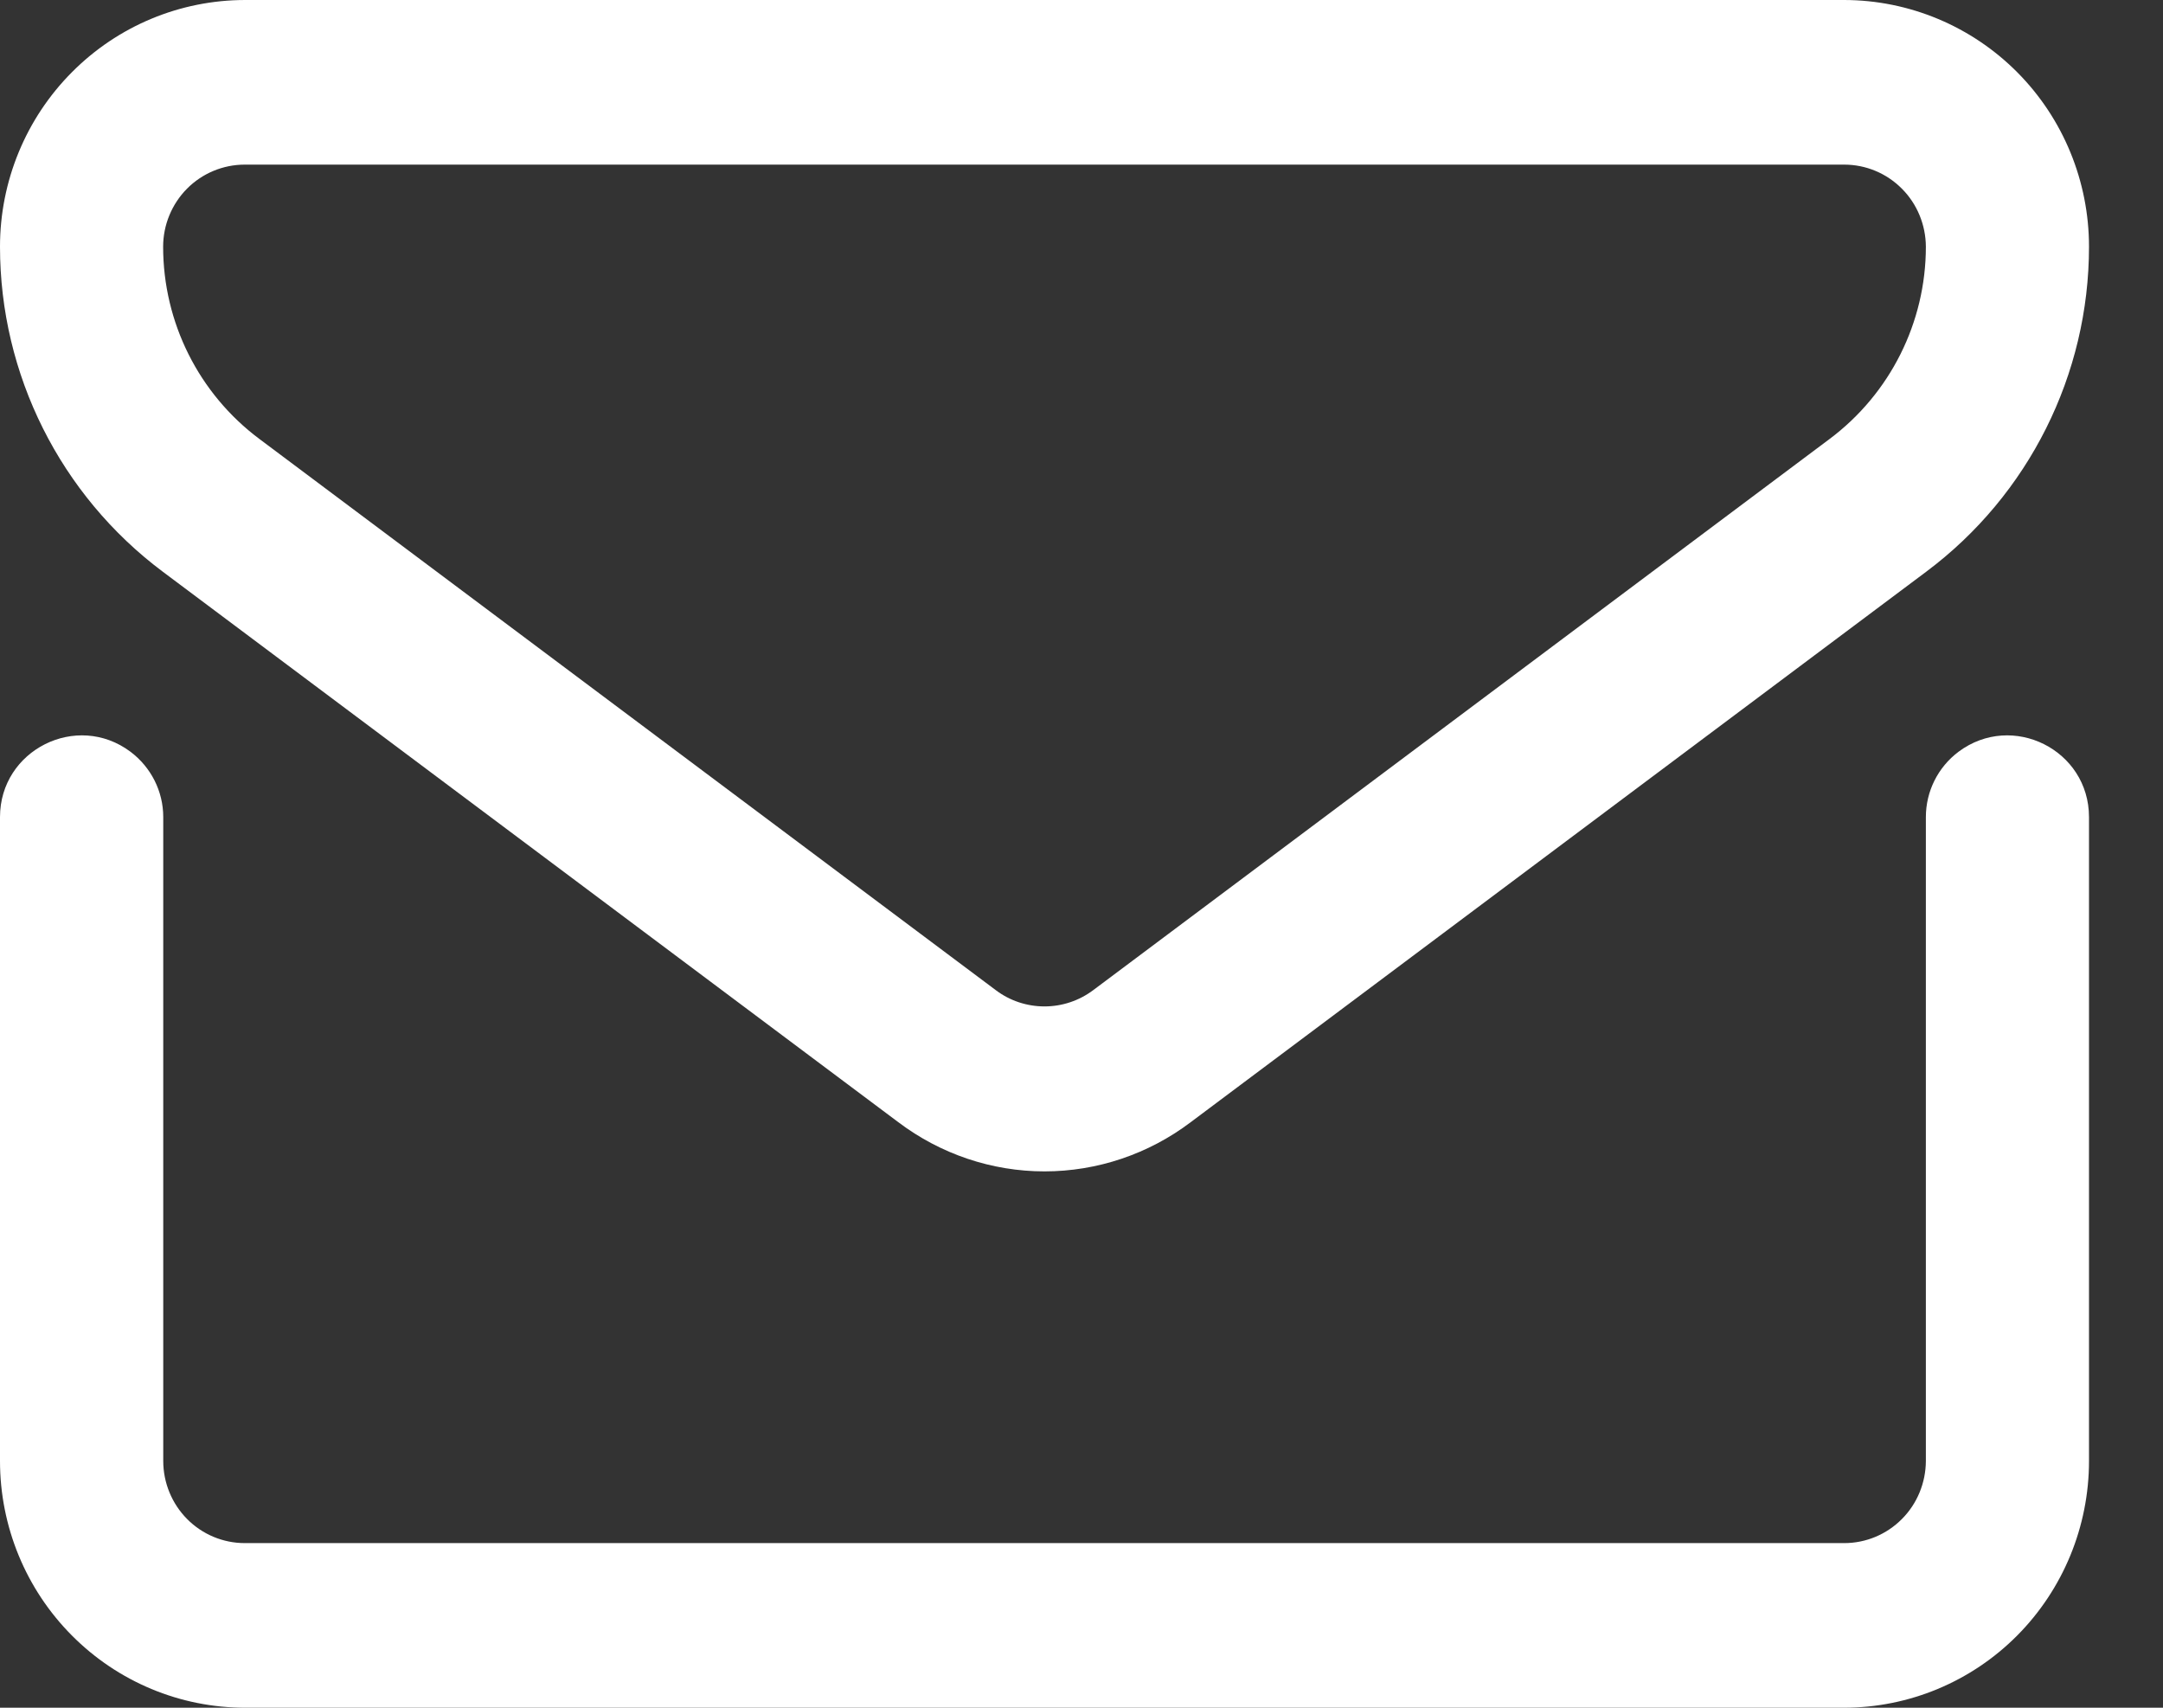 <svg width="19" height="15" viewBox="0 0 19 15" fill="none" xmlns="http://www.w3.org/2000/svg">
<rect x="0" y="0" width="19" height="15" fill="#333333" stroke="none"/>
<path d="M16.2 0H2.154C1.582 0 1.035 0.228 0.631 0.635C0.227 1.041 0 1.592 0 2.167V2.167C0 3.29 0.53 4.348 1.429 5.021L7.891 9.857C8.262 10.137 8.712 10.289 9.175 10.289C9.638 10.289 10.089 10.137 10.459 9.857L16.921 5.021C17.821 4.348 18.35 3.29 18.35 2.167V2.167C18.35 1.593 18.124 1.042 17.721 0.636C17.318 0.23 16.771 0.001 16.2 0ZM16.917 2.167C16.917 2.832 16.603 3.458 16.071 3.856L9.603 8.697C9.479 8.79 9.329 8.84 9.175 8.84C9.02 8.84 8.87 8.79 8.747 8.697L2.279 3.856C1.746 3.458 1.433 2.832 1.433 2.167V2.167C1.433 1.976 1.509 1.792 1.643 1.657C1.777 1.522 1.96 1.446 2.149 1.446H16.2C16.39 1.446 16.572 1.522 16.706 1.657C16.841 1.792 16.916 1.976 16.917 2.167V2.167ZM16.917 7.177C16.917 6.951 17.023 6.739 17.204 6.603V6.603C17.677 6.25 18.35 6.587 18.35 7.177V12.833C18.35 13.408 18.123 13.959 17.72 14.365C17.316 14.772 16.768 15 16.197 15H2.154C1.582 15 1.035 14.772 0.631 14.365C0.227 13.959 0 13.408 0 12.833L0 7.177C0 6.587 0.674 6.25 1.146 6.603V6.603C1.327 6.739 1.434 6.951 1.434 7.177V12.833C1.434 13.024 1.51 13.208 1.644 13.343C1.778 13.478 1.96 13.554 2.15 13.554H16.2C16.39 13.554 16.572 13.478 16.706 13.343C16.841 13.208 16.916 13.024 16.917 12.833V7.177Z" fill="white"/>
</svg>
